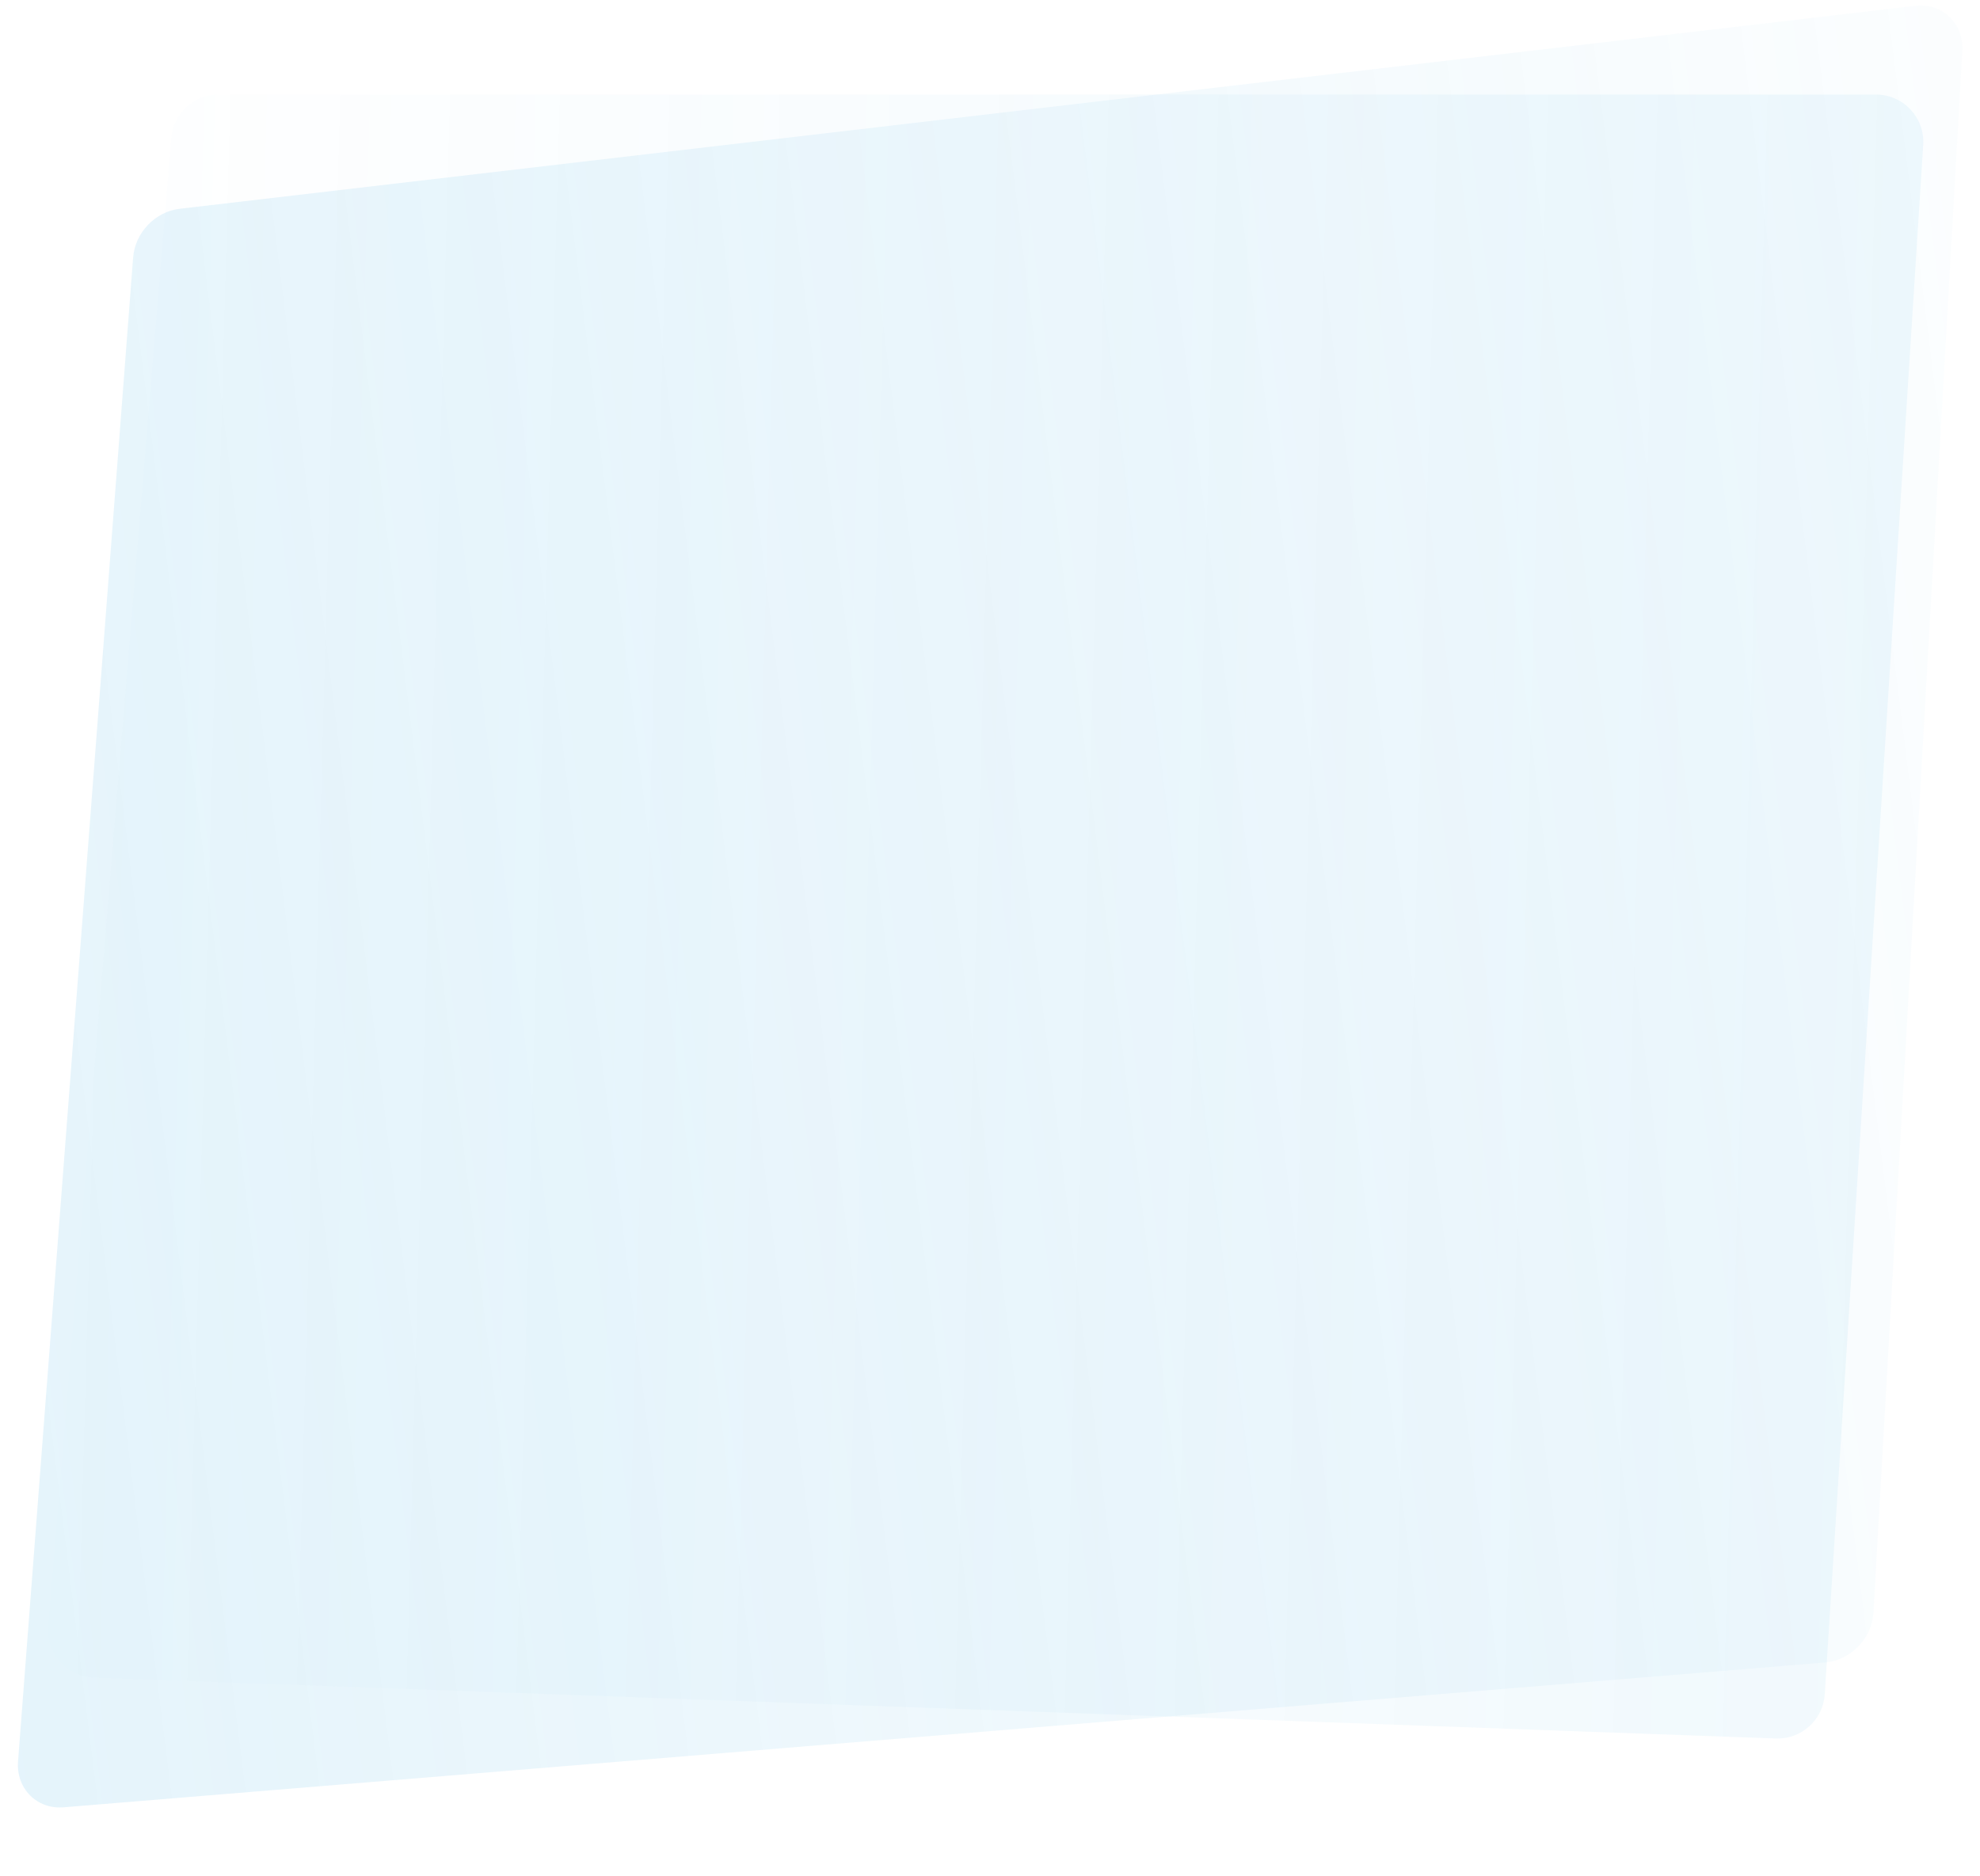 <?xml version="1.0" encoding="UTF-8"?> <svg xmlns="http://www.w3.org/2000/svg" width="628" height="595" viewBox="0 0 628 595" fill="none"> <path d="M42.226 81.671C42.825 73.841 49.217 67.138 56.946 66.234L607.382 1.862C616.001 0.854 622.888 7.397 622.391 16.123L594.203 511.552C593.739 519.693 586.989 526.681 578.95 527.342L20.201 573.303C11.67 574.005 5.063 567.336 5.725 558.691L42.226 81.671Z" fill="url(#paint0_linear_147_6)" fill-opacity="0.2"></path> <path d="M54.321 43.764C54.964 35.986 61.465 30 69.27 30H595.017C603.675 30 610.536 37.31 609.987 45.951L578.759 537.433C578.244 545.542 571.366 551.766 563.247 551.472L29.701 532.167C21.15 531.857 14.589 524.468 15.294 515.941L54.321 43.764Z" fill="url(#paint1_linear_147_6)" fill-opacity="0.1"></path> <defs> <linearGradient id="paint0_linear_147_6" x1="-380.378" y1="781.516" x2="807.369" y2="633.59" gradientUnits="userSpaceOnUse"> <stop stop-color="#36A9E1"></stop> <stop offset="1" stop-color="#36A9E1" stop-opacity="0"></stop> </linearGradient> <linearGradient id="paint1_linear_147_6" x1="856.641" y1="671.819" x2="-30.799" y2="647.66" gradientUnits="userSpaceOnUse"> <stop stop-color="#36A9E1"></stop> <stop offset="1" stop-color="#36A9E1" stop-opacity="0"></stop> </linearGradient> </defs> </svg> 